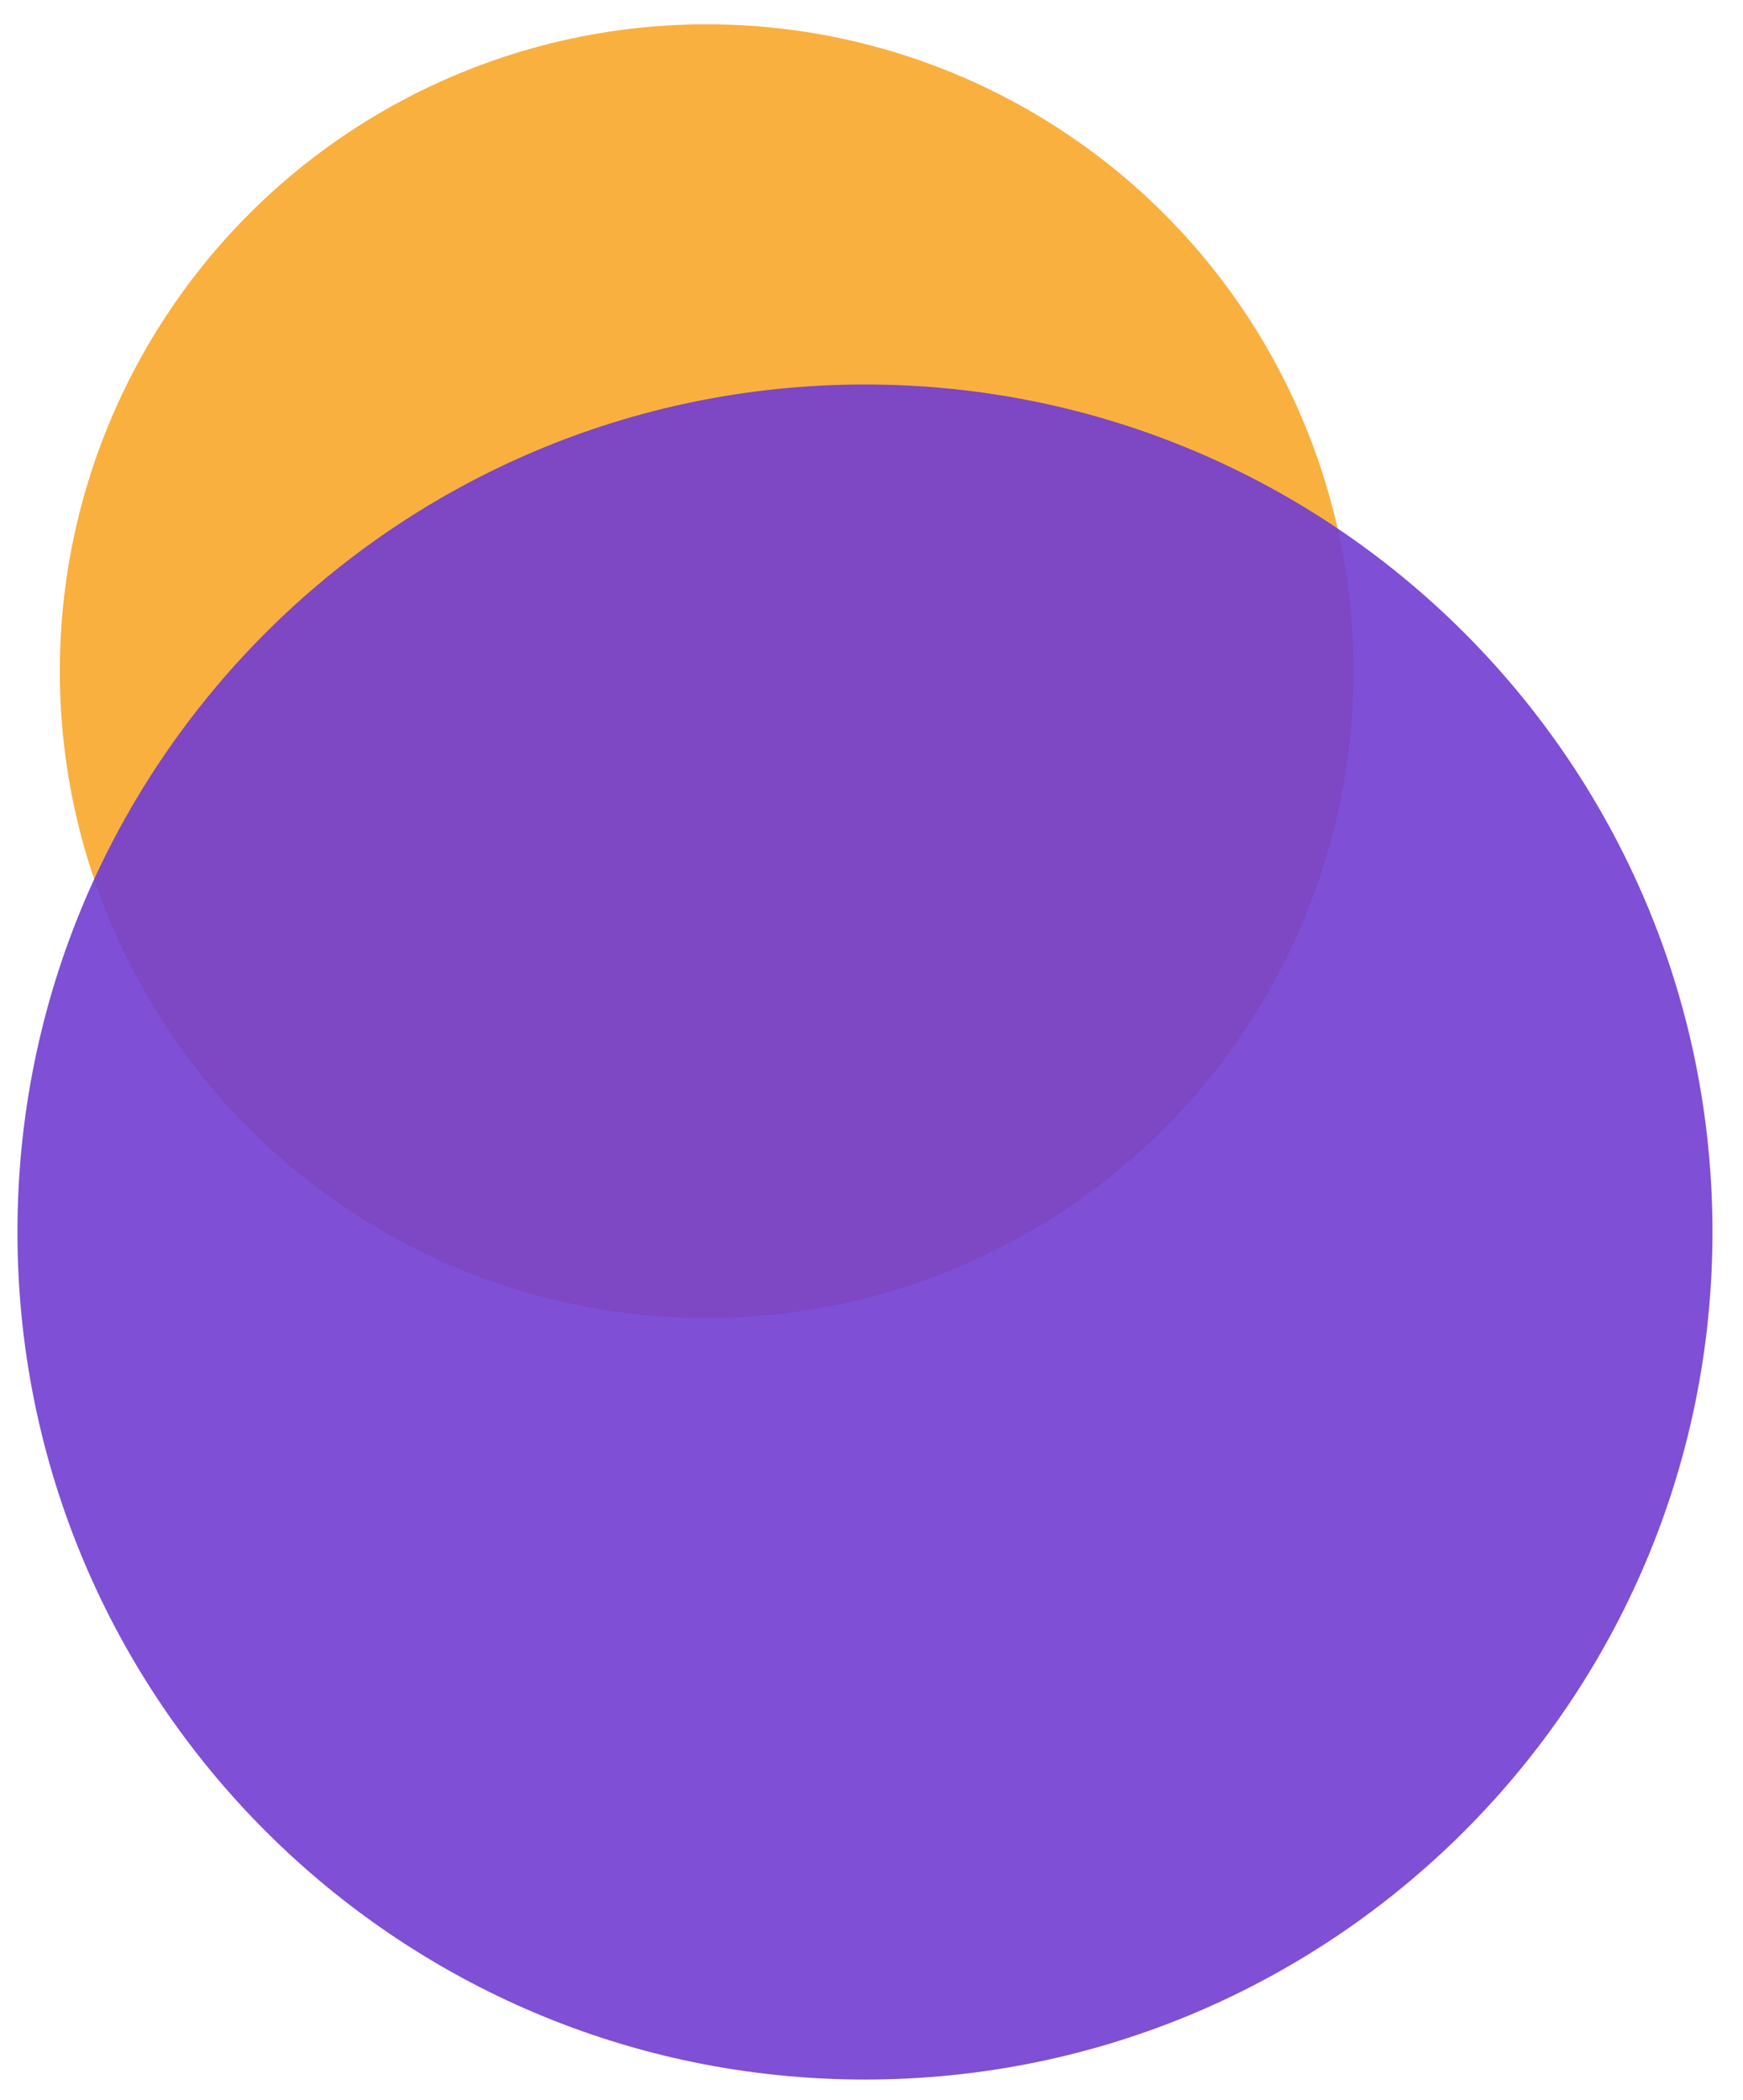<?xml version="1.0" encoding="utf-8"?>
<!-- Generator: Adobe Illustrator 19.2.1, SVG Export Plug-In . SVG Version: 6.00 Build 0)  -->
<svg version="1.1" id="Layer_1" xmlns="http://www.w3.org/2000/svg" xmlns:xlink="http://www.w3.org/1999/xlink" x="0px" y="0px"
	 viewBox="0 0 279.7 337" style="enable-background:new 0 0 279.7 337;" xml:space="preserve">
<style type="text/css">
	.st0{fill:#F9B03E;}
	.st1{opacity:0.9;fill:#713CD2;enable-background:new    ;}
</style>
<circle class="st0" cx="113.4" cy="107.7" r="103.8"/>
<path class="st1" d="M138.8,333.7c75.1,0,136-60.9,136-136c0-75.1-60.9-136-136-136c-75.1,0-136,60.9-136,136
	C2.8,272.8,63.7,333.7,138.8,333.7z"/>
</svg>
